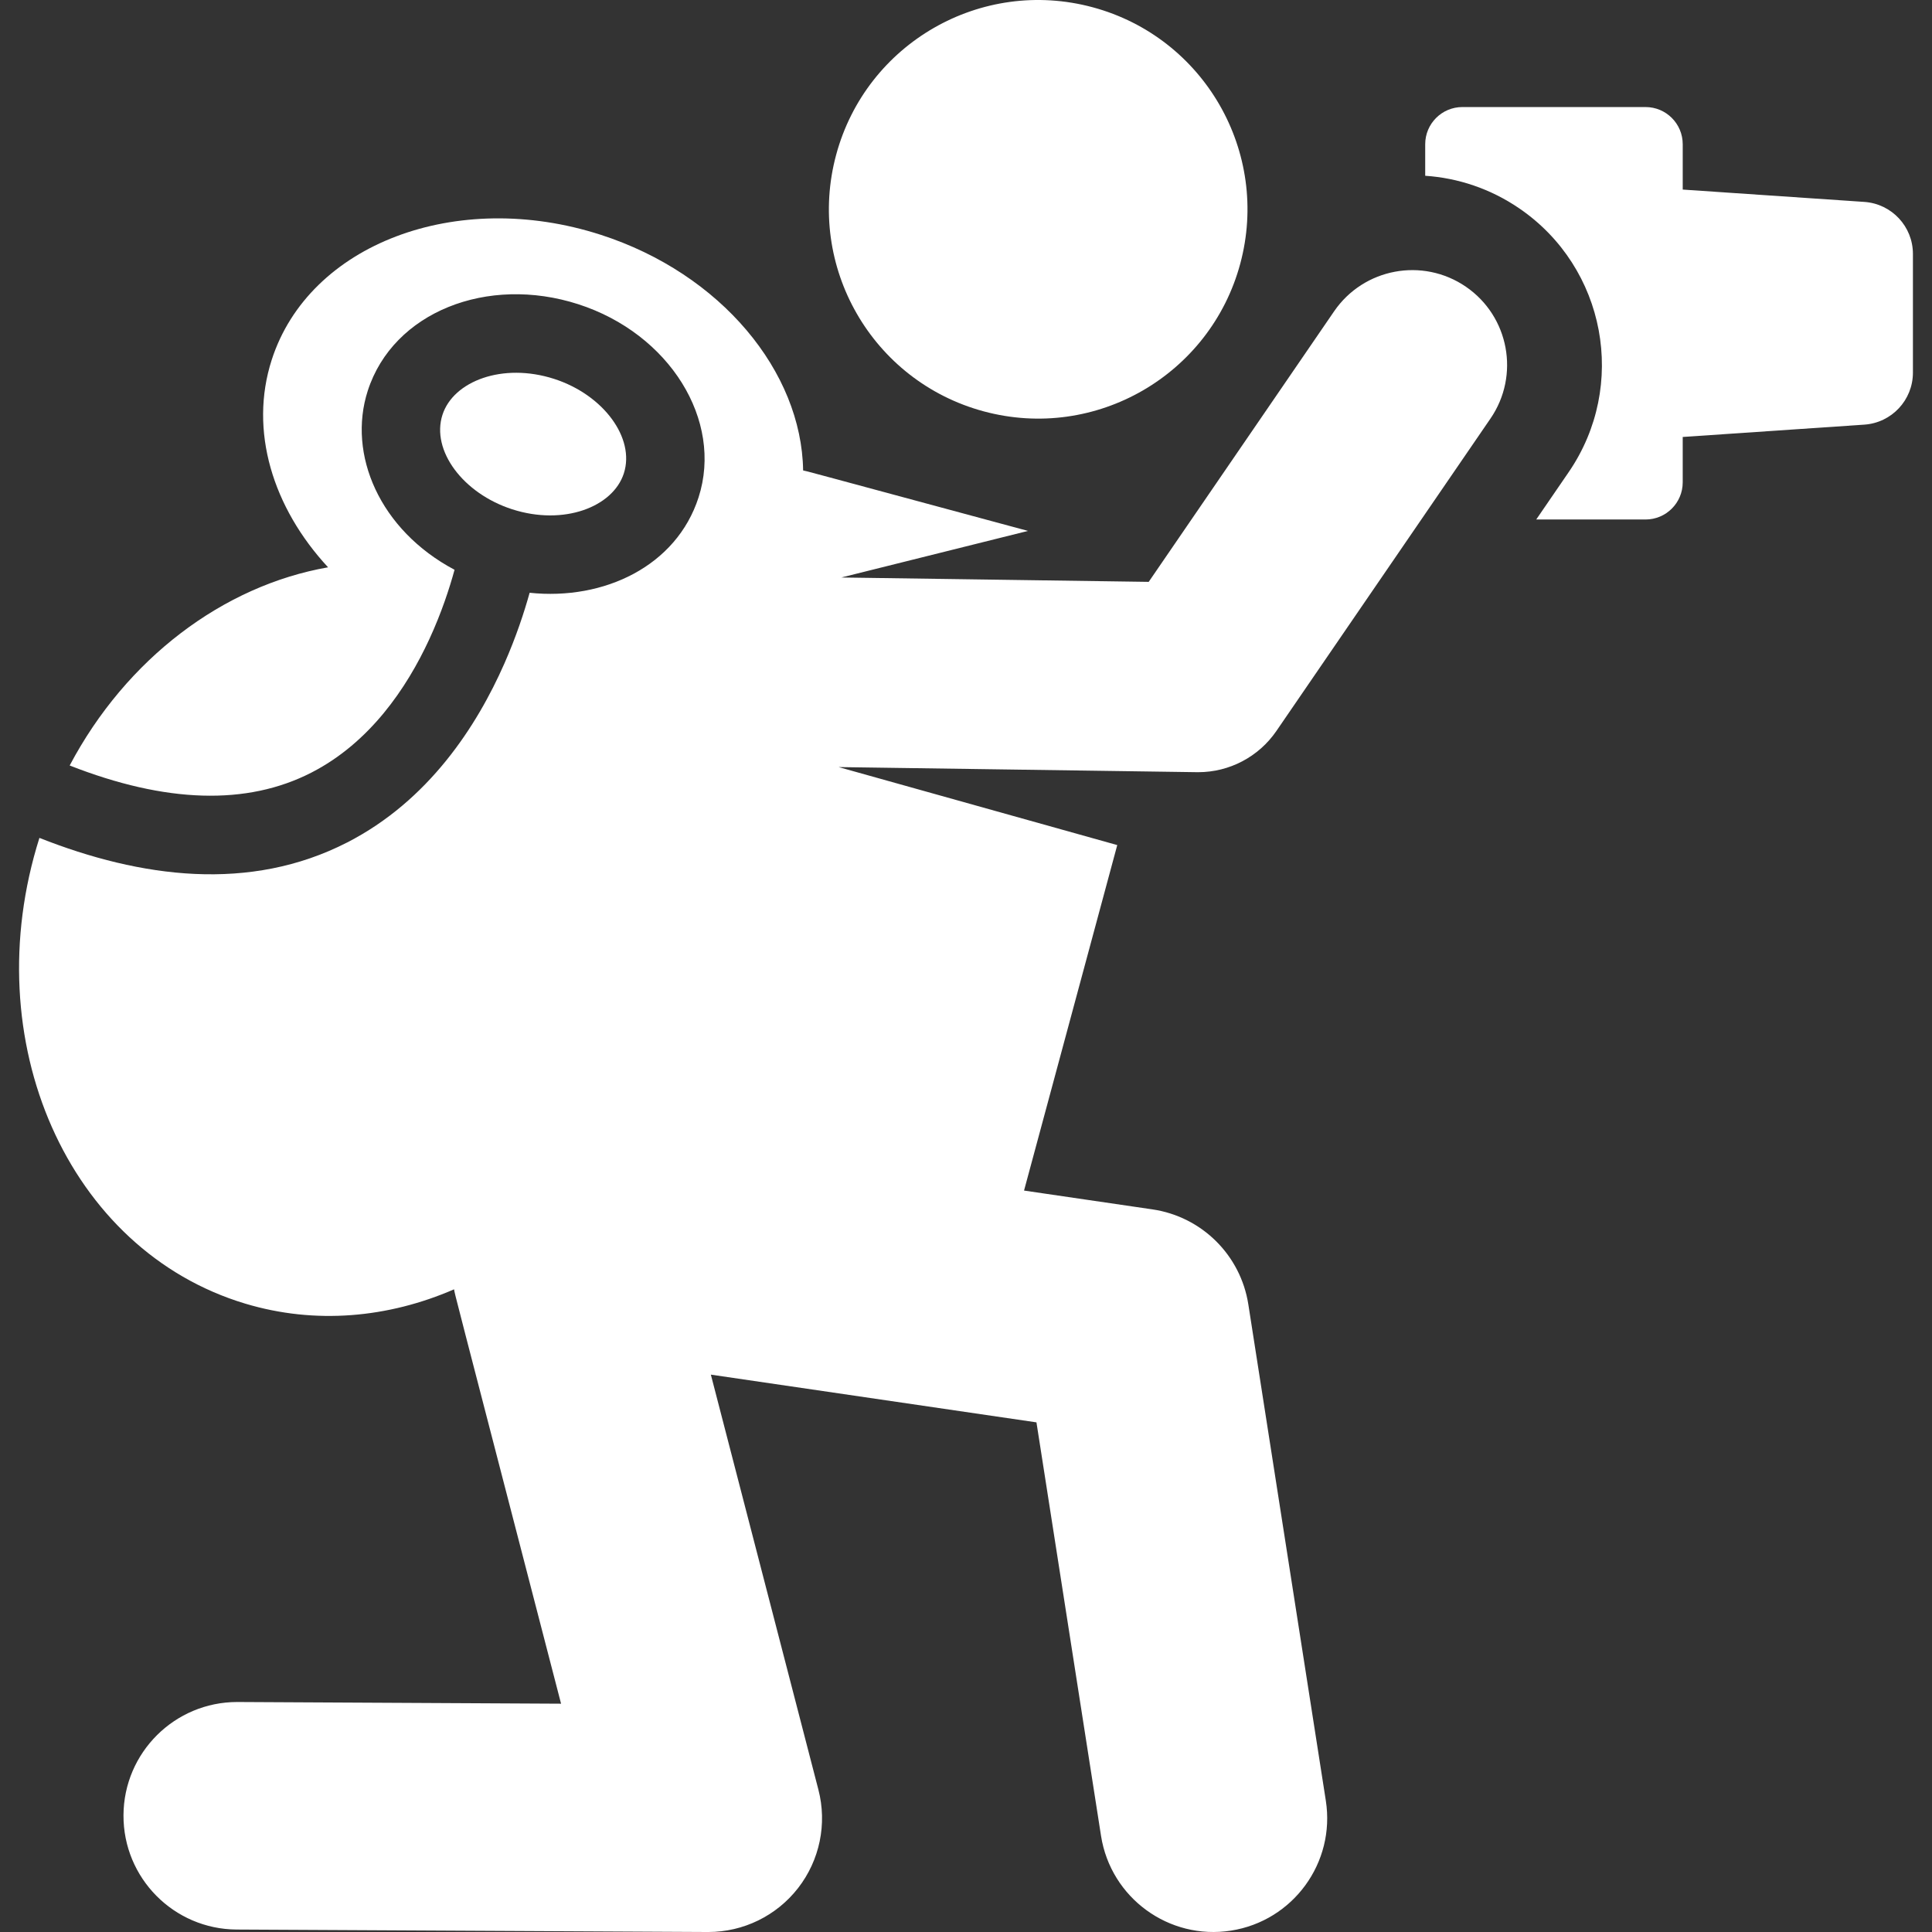 <svg enable-background="new 0 0 460.445 460.445" fill="White" viewBox="0 0 460.445 460.445" xmlns="http://www.w3.org/2000/svg"><rect x="0" y="0" width="460.445" height="460.445" fill="#333333" stroke="none"/><path d="m444.318 48.12-43.282-2.939v-10.807c0-4.894-3.967-8.862-8.862-8.862h-43.649c-4.894 0-8.862 3.968-8.862 8.862v7.515c7.795.525 15.556 3.069 22.467 7.805 20.588 14.108 25.841 42.234 11.732 62.822l-7.739 11.293h26.05c4.894 0 8.862-3.968 8.862-8.862v-10.807l43.282-2.939c6.52-.443 11.582-5.861 11.582-12.396v-28.29c.002-6.534-5.061-11.952-11.581-12.395z"/><path d="m234.435 98.033c26.72 7.209 54.009-8.728 61.141-35.158 7.175-26.592-8.566-53.966-35.158-61.141s-53.966 8.566-61.141 35.158c-7.175 26.593 8.566 53.966 35.158 61.141z"/><path d="m349.36 68.333c-10.295-7.053-24.358-4.427-31.411 5.866l-44.182 64.474-73.257-1.043 44.49-11.099c-56.086-15.133-52.321-14.138-53.595-14.412-.357-23.507-19.508-46.894-48.247-56.165-34.407-11.101-69.505 2.235-78.394 29.785-5.458 16.917.249 35.254 13.424 49.464-24.994 4.376-48.084 21.735-61.582 47.233 22.919 8.993 42.257 9.572 57.616 1.691 13.928-7.145 22.711-20.151 28.082-31.761 2.931-6.335 4.845-12.25 6.025-16.572-17.845-9.472-25.574-27.503-20.681-42.672 6.048-18.745 28.496-27.608 50.169-20.618 21.734 7.013 34.592 27.67 28.662 46.05-5.272 16.339-22.502 24.584-40.255 22.718-1.277 4.59-3.204 10.471-6.01 16.845-6.606 15.002-18.085 32.715-37.454 42.652-23.218 11.911-49.181 8.479-73.365-1.078-15.32 48.424 6.877 98.333 49.039 110.993 16.738 5.026 34.081 3.414 49.782-3.407.303 1.686-1.363-4.912 25.5 98.757l-77.03-.403c-.048-.001-.097-.001-.145-.001-14.908 0-27.032 12.046-27.11 26.973-.079 14.974 11.997 27.177 26.972 27.255l112.255.588c.047.001.094.001.142.001 8.362-.001 16.261-3.859 21.399-10.464 5.167-6.642 6.959-15.306 4.848-23.451l-25.632-98.921 77.599 11.374 15.387 98.527c2.312 14.81 16.195 24.917 30.973 22.605 14.795-2.311 24.916-16.177 22.605-30.973l-18.469-118.274c-1.833-11.741-11.099-20.921-22.857-22.644l-30.597-4.484 22.215-82.338-66.405-18.589 85.37 1.216c.108.001.216.002.323.002 7.445 0 14.422-3.67 18.638-9.822l51.029-74.467c7.053-10.294 4.427-24.358-5.866-31.411z"/><path d="m148.68 112.811c2.717-8.42-4.887-18.727-16.604-22.507-12.278-3.963-24.035.525-26.626 8.56-2.74 8.49 4.907 18.735 16.603 22.507 12.296 3.967 24.038-.533 26.627-8.56z"/></svg>